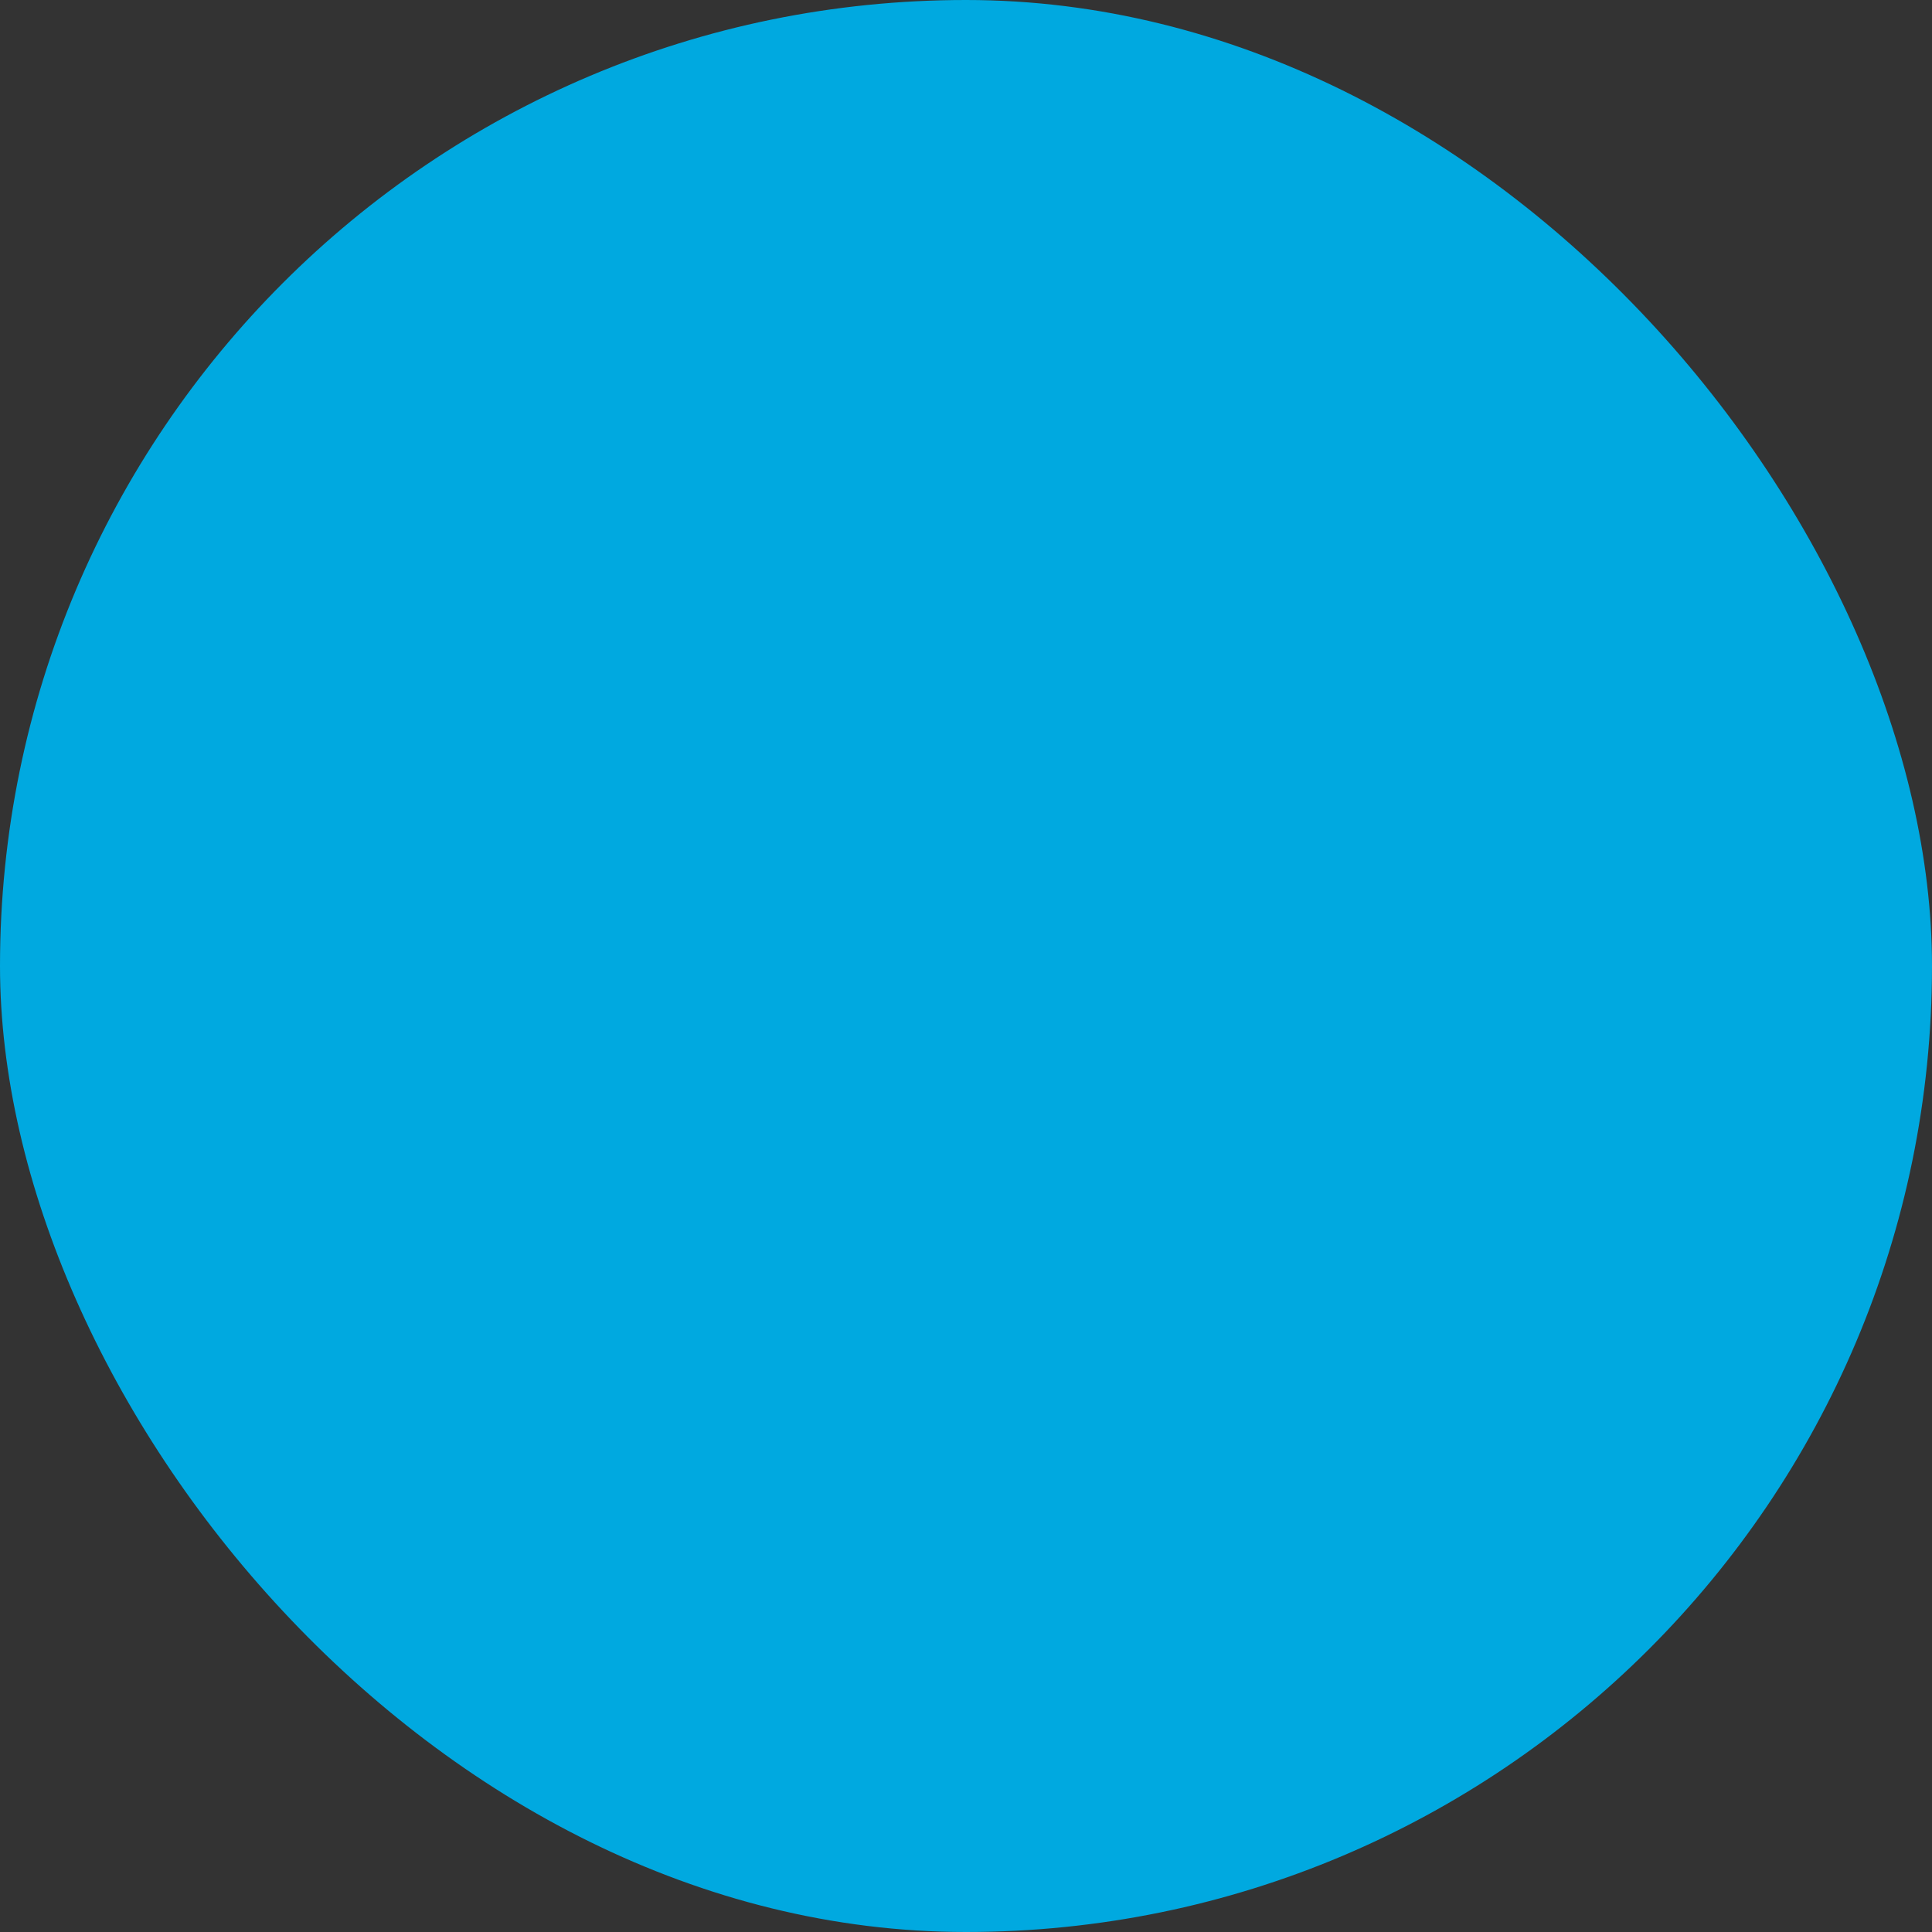 <svg xmlns="http://www.w3.org/2000/svg" xmlns:xlink="http://www.w3.org/1999/xlink" id="Capa_2" data-name="Capa 2" viewBox="0 0 256 256"><rect x="0" y="0" width="256" height="256" fill="#333333" stroke="none"/><defs><style>.cls-1{fill:#00a9e0;}.cls-2{fill:none;clip-path:url(#clip-path);}.cls-3{clip-path:url(#clip-path-2);}.cls-4{fill:#e8edfc;}.cls-5{fill:#cad9fc;}</style><clipPath id="clip-path"><rect class="cls-1" width="256" height="256" rx="128" ry="128"></rect></clipPath><clipPath id="clip-path-2"><rect class="cls-2" width="256" height="256" rx="128" ry="128"></rect></clipPath></defs><title>nosotros-profile-empty</title><rect class="cls-1" width="256" height="256" rx="128" ry="128"></rect><g class="cls-3"><ellipse class="cls-4" cx="127.57" cy="95.47" rx="51.24" ry="50.99"></ellipse><path class="cls-5" d="M127.57,141.87A51.12,51.12,0,0,1,76.39,93.18c0,.76-.06,1.52-.06,2.29a51.24,51.24,0,0,0,102.47,0c0-.77,0-1.53-.06-2.29A51.11,51.11,0,0,1,127.57,141.87Z"></path><path d="M127.57,148.47a53,53,0,1,1,53.23-53A53.18,53.18,0,0,1,127.57,148.47Zm0-102a49,49,0,1,0,49.23,49A49.18,49.18,0,0,0,127.57,46.48Z"></path><path class="cls-4" d="M189.33,194l-.94-11.89A50.5,50.5,0,0,0,163,142.19,51.41,51.41,0,0,1,92,142,50.55,50.55,0,0,0,66.2,182.11L65.26,194Q127.3,217.91,189.33,194Z"></path><path class="cls-5" d="M87.36,145.06a51.4,51.4,0,0,0,66.27,4.18A51.42,51.42,0,0,1,92,142a50.36,50.36,0,0,0-5.65,3.7C86.66,145.49,87,145.26,87.36,145.06Z"></path><path class="cls-5" d="M183.8,185.18l.83,10.56c1.57-.56,3.14-1.13,4.7-1.74l-.94-11.89A50.5,50.5,0,0,0,163,142.19a50.1,50.1,0,0,1-4,3.42A50.51,50.51,0,0,1,183.8,185.18Z"></path><path d="M127.3,207.91a173.65,173.65,0,0,1-62.76-12l-1.39-.54L64.21,182A52.51,52.51,0,0,1,91,140.25l1.3-.72,1.06,1a49.42,49.42,0,0,0,68.26.18l1.08-1,1.29.74A52.56,52.56,0,0,1,190.39,182l1.05,13.37-1.39.54A173.6,173.6,0,0,1,127.3,207.91ZM67.38,192.67c39.77,15,80.07,15,119.84,0l-.82-10.4a48.56,48.56,0,0,0-23.15-37.6,53.41,53.41,0,0,1-71.57-.2,48.51,48.51,0,0,0-23.48,37.8Z"></path></g></svg>